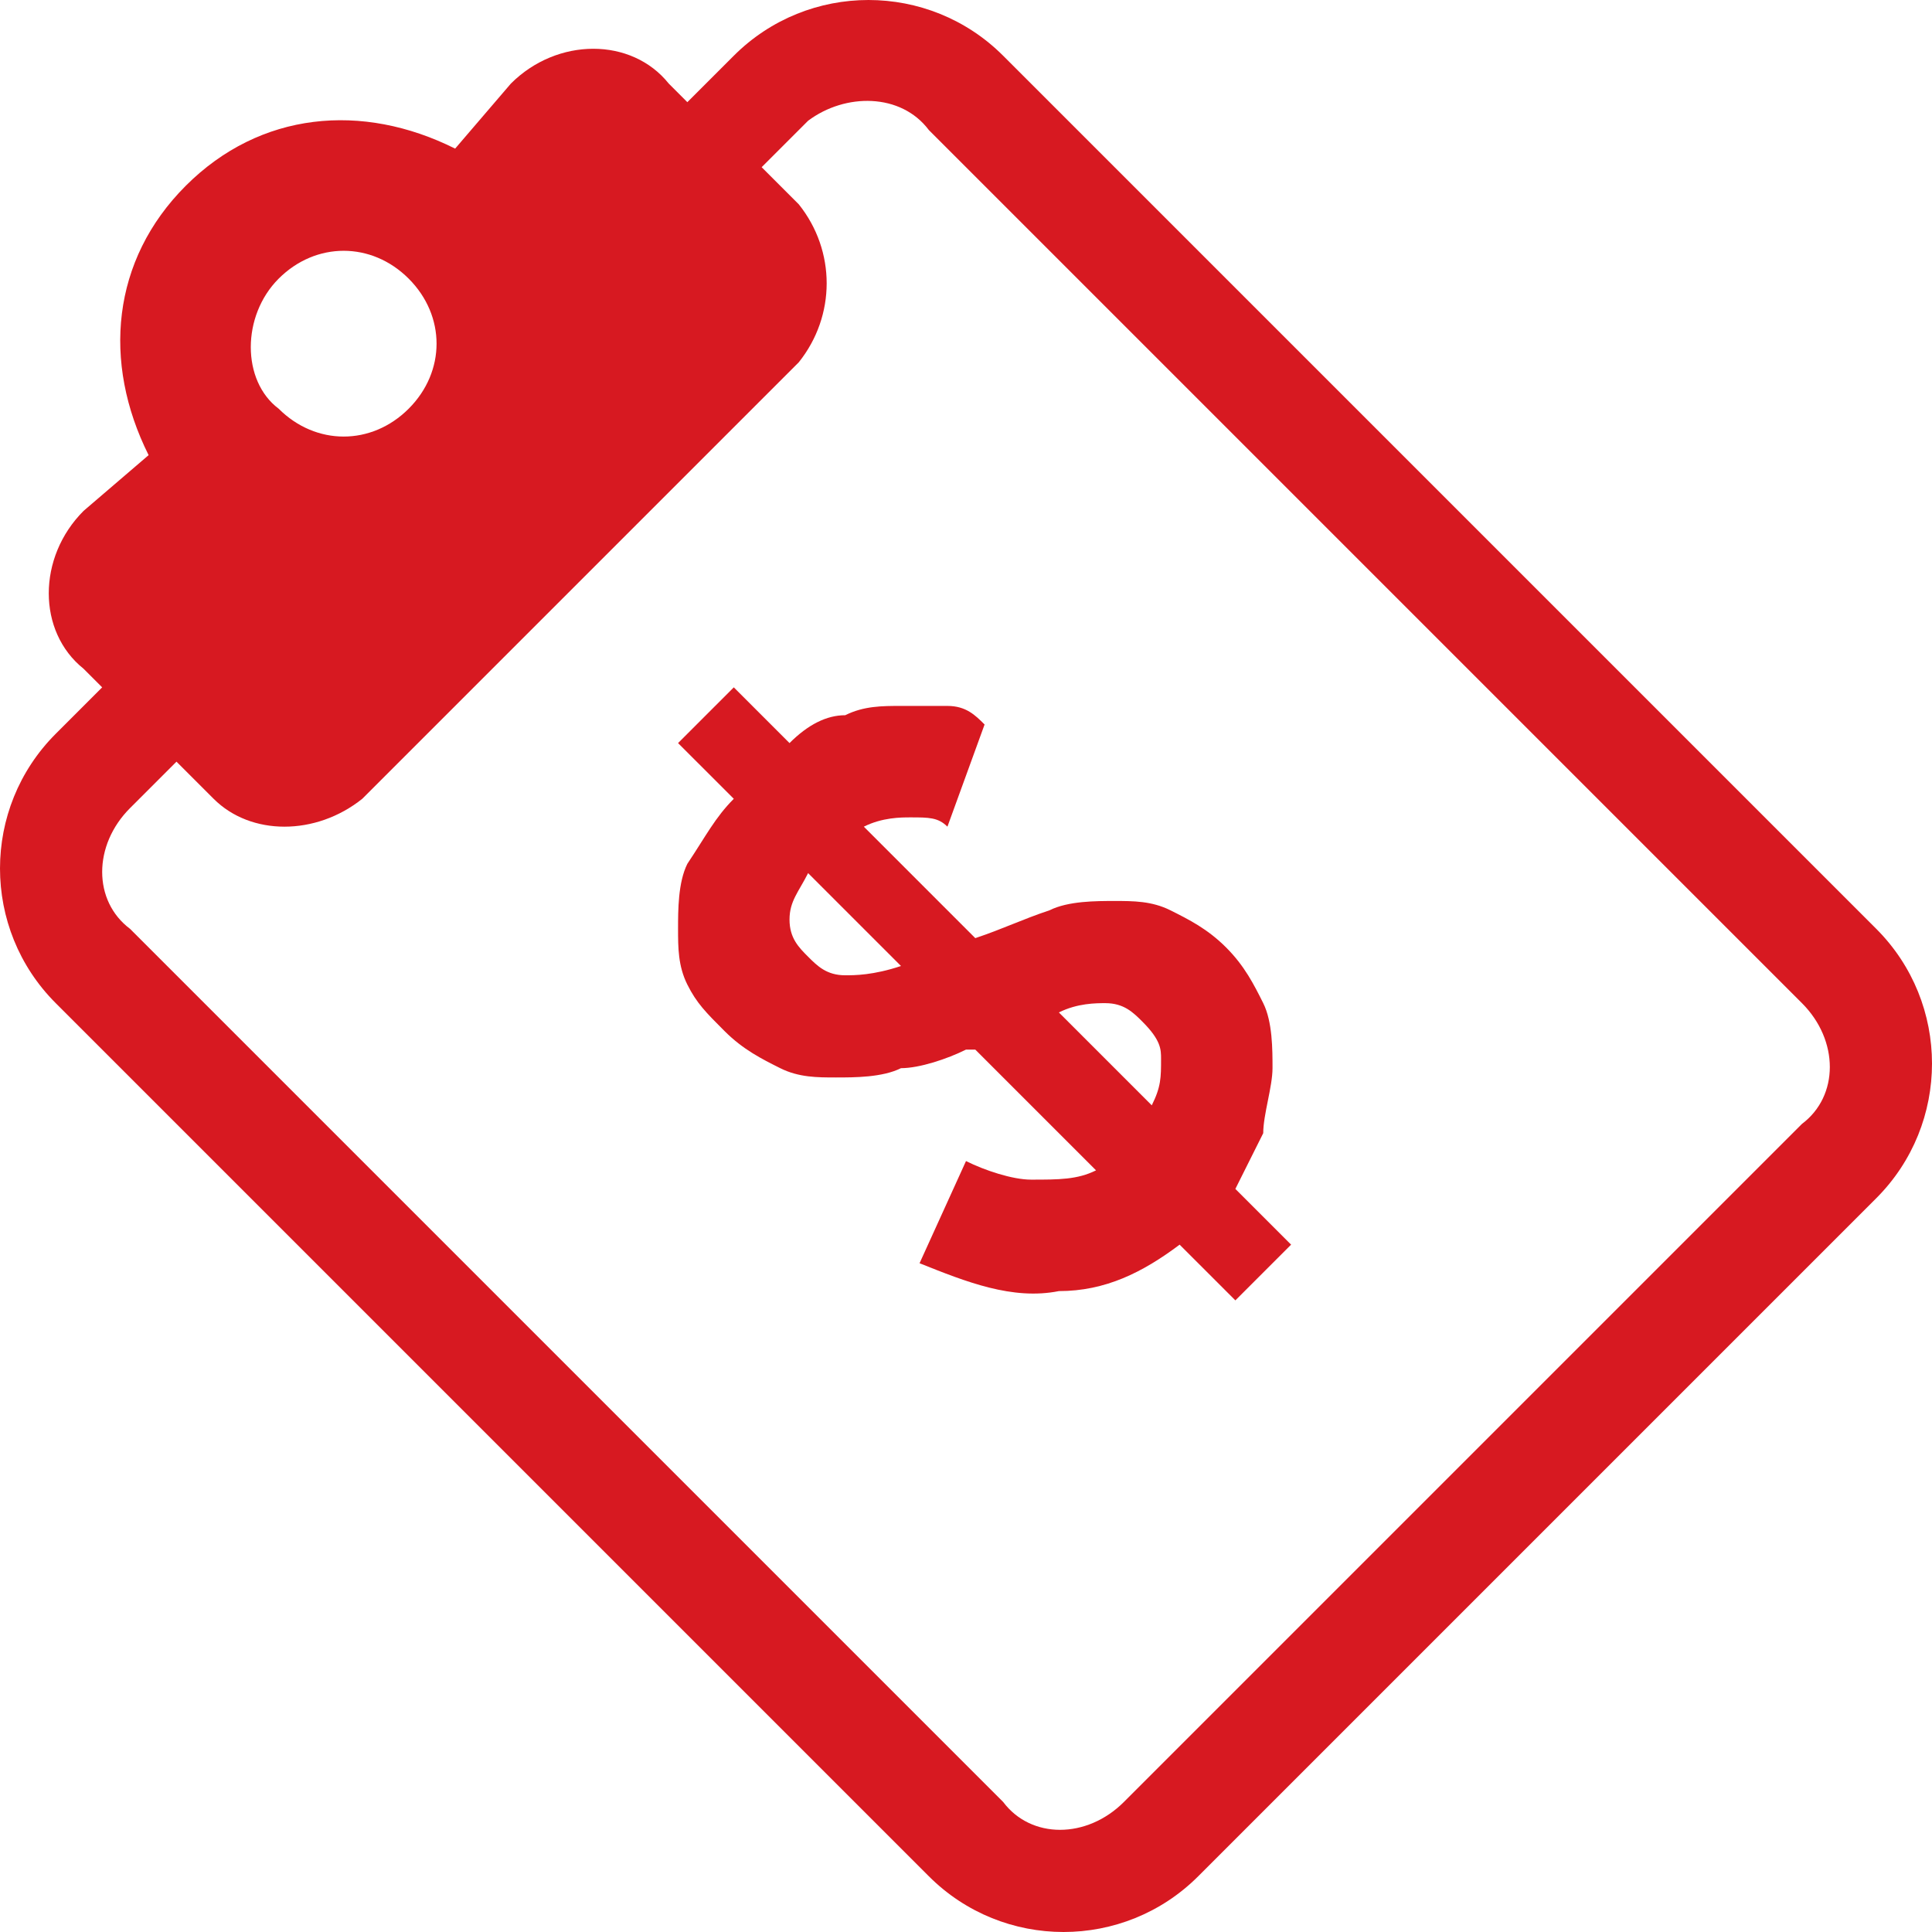 <?xml version="1.0" encoding="utf-8"?>
<!-- Generator: Adobe Illustrator 25.1.0, SVG Export Plug-In . SVG Version: 6.00 Build 0)  -->
<svg version="1.1" id="Слой_1" xmlns="http://www.w3.org/2000/svg" xmlns:xlink="http://www.w3.org/1999/xlink" x="0px" y="0px"
	 viewBox="0 0 20.8 20.8" style="enable-background:new 0 0 20.8 20.8;" xml:space="preserve">
<style type="text/css">
	.st0{fill:#D71921;}
</style>
<path class="st0" d="M7.9,0.6L7.4,1.1L7.2,0.9C6.8,0.4,6,0.4,5.5,0.9L4.9,1.6C3.9,1.1,2.8,1.2,2,2S1.1,3.9,1.6,4.9L0.9,5.5
	C0.4,6,0.4,6.8,0.9,7.2l0.2,0.2L0.6,7.9c-0.8,0.8-0.8,2.1,0,2.9l9.4,9.4c0.8,0.8,2.1,0.8,2.9,0l7.3-7.3c0.8-0.8,0.8-2.1,0-2.9
	l-9.4-9.4C10-0.2,8.7-0.2,7.9,0.6z M3,3c0.4-0.4,1-0.4,1.4,0s0.4,1,0,1.4s-1,0.4-1.4,0C2.6,4.1,2.6,3.4,3,3z M19.4,10.8
	c0.4,0.4,0.4,1,0,1.3l-7.3,7.3c-0.4,0.4-1,0.4-1.3,0L1.4,10C1,9.7,1,9.1,1.4,8.7l0.5-0.5l0.4,0.4C2.7,9,3.4,9,3.9,8.6l4.7-4.7
	C9,3.4,9,2.7,8.6,2.2L8.2,1.8l0.5-0.5C9.1,1,9.7,1,10,1.4C10,1.4,19.4,10.8,19.4,10.8z"/>
<path class="st0" d="M12.7,13.4c-0.4,0.3-0.8,0.5-1.3,0.5c-0.5,0.1-1-0.1-1.5-0.3l0.5-1.1c0.2,0.1,0.5,0.2,0.7,0.2
	c0.3,0,0.5,0,0.7-0.1l-1.3-1.3h-0.1c-0.2,0.1-0.5,0.2-0.7,0.2c-0.2,0.1-0.5,0.1-0.7,0.1s-0.4,0-0.6-0.1c-0.2-0.1-0.4-0.2-0.6-0.4
	s-0.3-0.3-0.4-0.5S7.3,10.2,7.3,10c0-0.2,0-0.5,0.1-0.7C7.6,9,7.7,8.8,7.9,8.6L7.3,8l0.6-0.6L8.5,8c0.2-0.2,0.4-0.3,0.6-0.3
	c0.2-0.1,0.4-0.1,0.6-0.1h0.5c0.2,0,0.3,0.1,0.4,0.2l-0.4,1.1C10.1,8.8,10,8.8,9.8,8.8c-0.1,0-0.3,0-0.5,0.1l1.2,1.2
	c0.3-0.1,0.5-0.2,0.8-0.3c0.2-0.1,0.5-0.1,0.7-0.1s0.4,0,0.6,0.1c0.2,0.1,0.4,0.2,0.6,0.4c0.2,0.2,0.3,0.4,0.4,0.6
	c0.1,0.2,0.1,0.5,0.1,0.7s-0.1,0.5-0.1,0.7l-0.3,0.6l0.6,0.6L13.3,14C13.3,14,12.7,13.4,12.7,13.4z M8.7,10.3
	c0.1,0.1,0.2,0.2,0.4,0.2c0.1,0,0.3,0,0.6-0.1l-1-1C8.6,9.6,8.5,9.7,8.5,9.9S8.6,10.2,8.7,10.3z M12.3,11c-0.1-0.1-0.2-0.2-0.4-0.2
	c-0.1,0-0.3,0-0.5,0.1l1,1c0.1-0.2,0.1-0.3,0.1-0.5C12.5,11.3,12.5,11.2,12.3,11z"/>
</svg>
